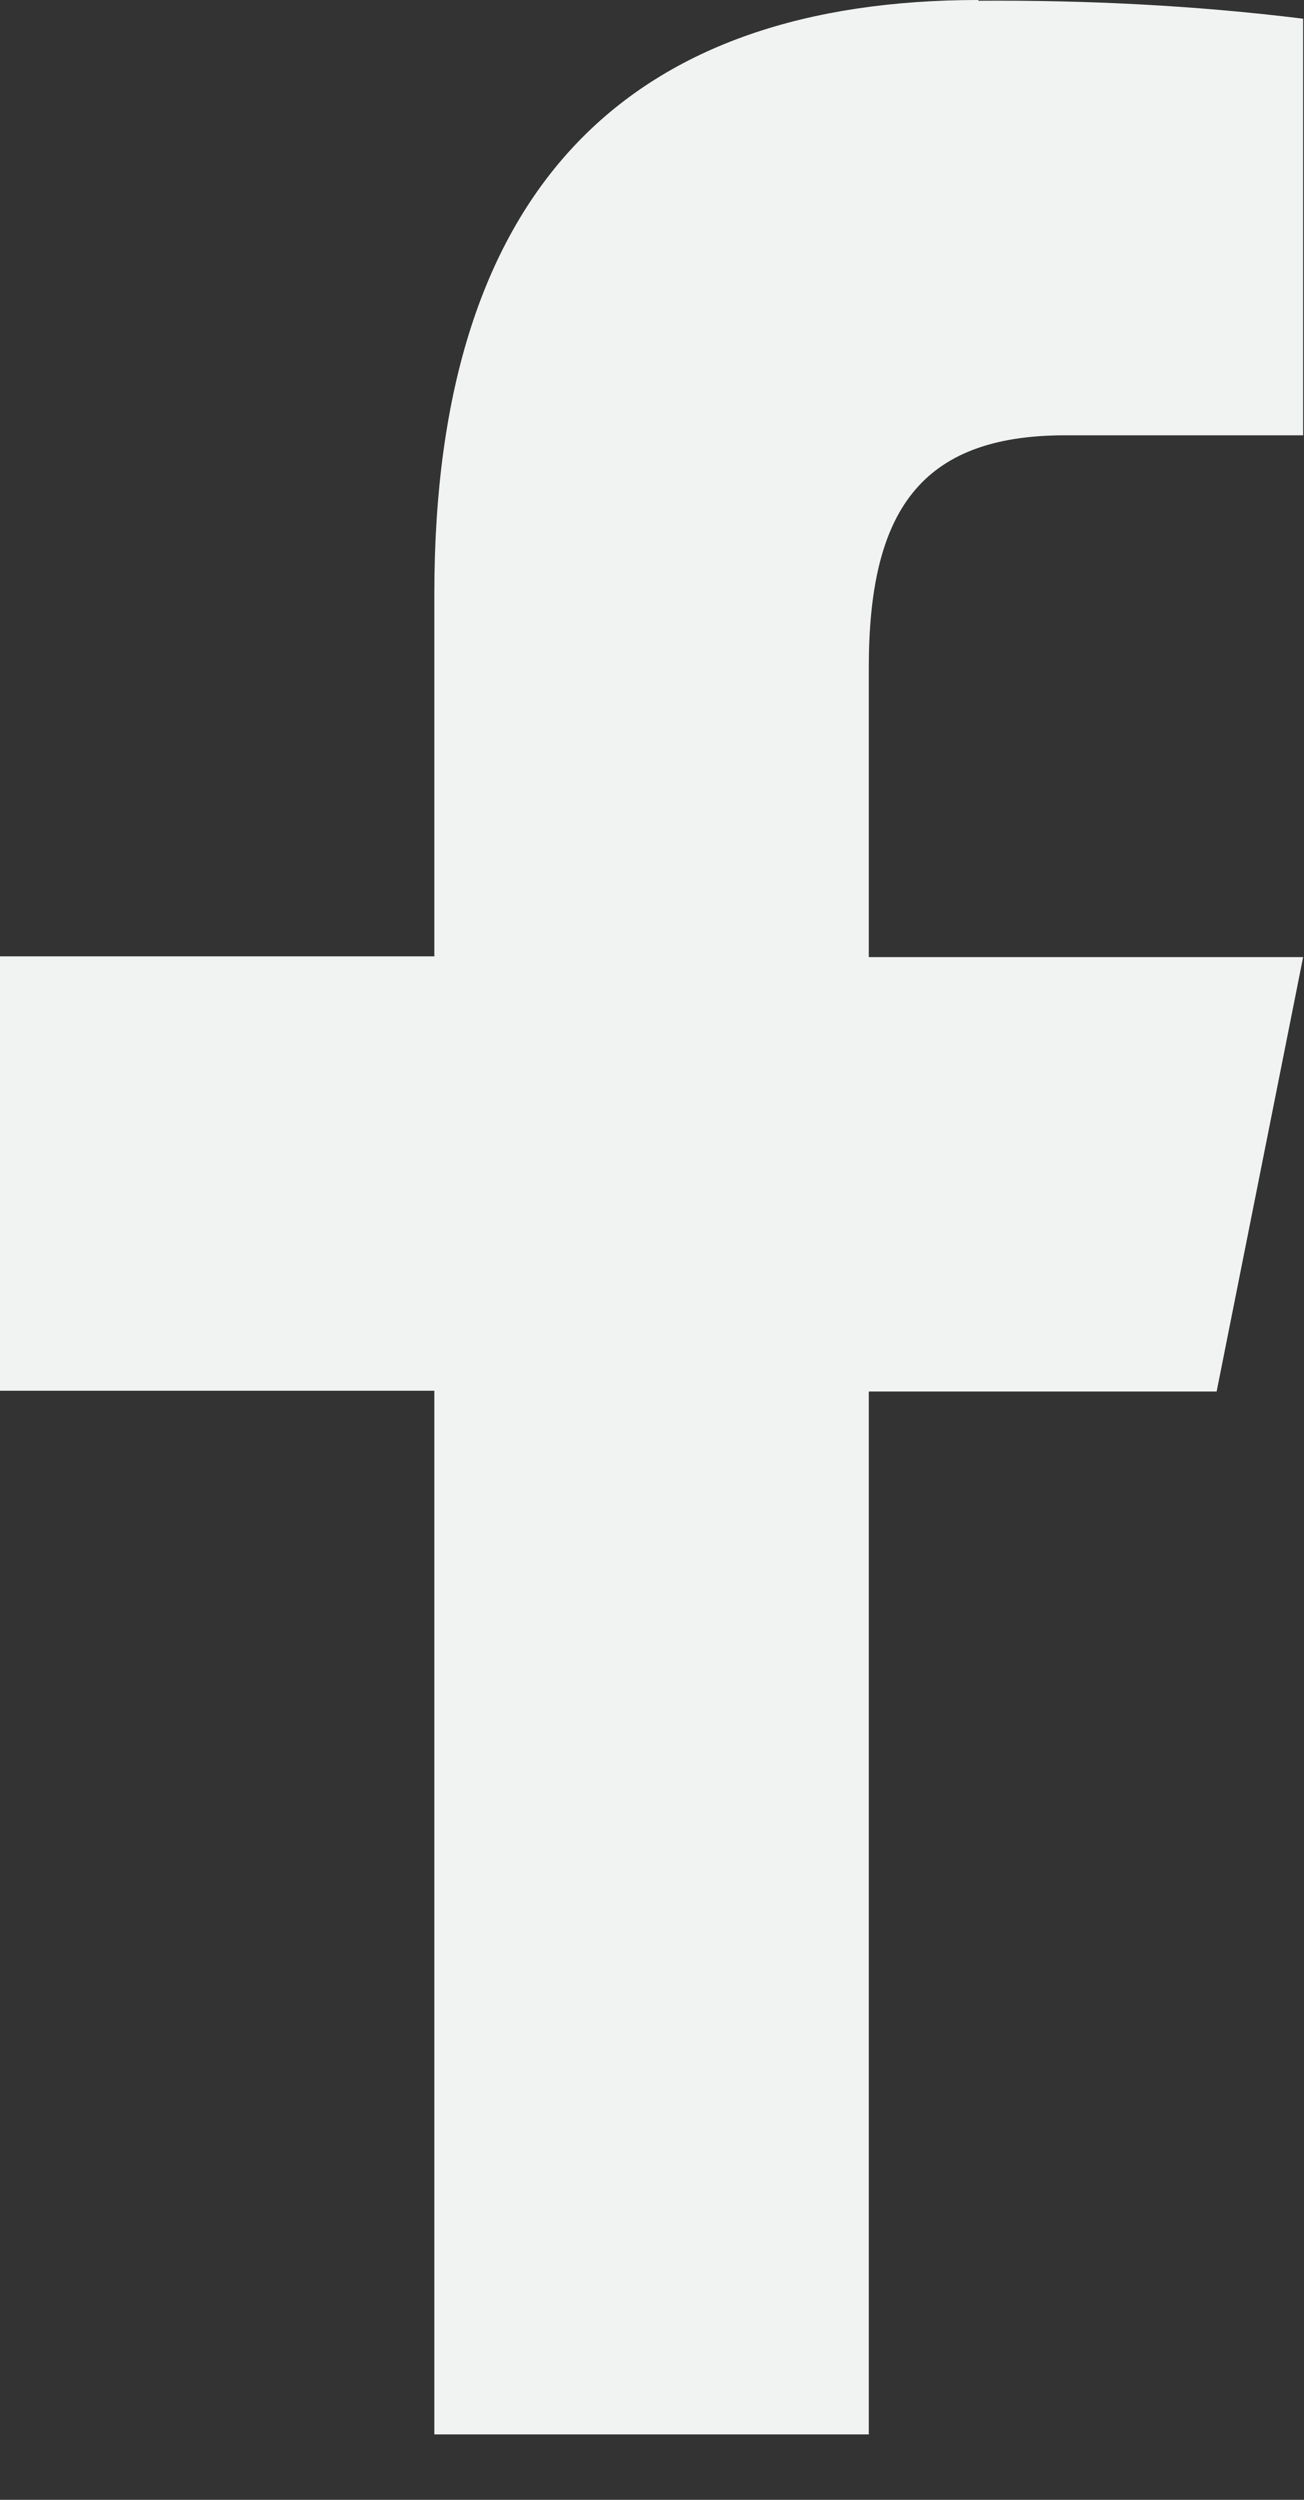 <svg width="12" height="23" viewBox="0 0 12 23" fill="none" xmlns="http://www.w3.org/2000/svg">
<rect x="0" y="0" width="12" height="23" fill="#333333" stroke="none"/>
<path d="M9.007 0C5.849 0 3.997 1.665 3.997 5.461V8.799H0V12.796H3.997V22.398H7.995V12.803H11.196L11.992 8.806H7.995V6.143C7.995 4.715 8.461 4.005 9.803 4.005H11.992V0.172C11.002 0.05 10.004 1.64421e-07 9 0.007L9.007 0Z" fill="#F1F2F2"/>
</svg>
